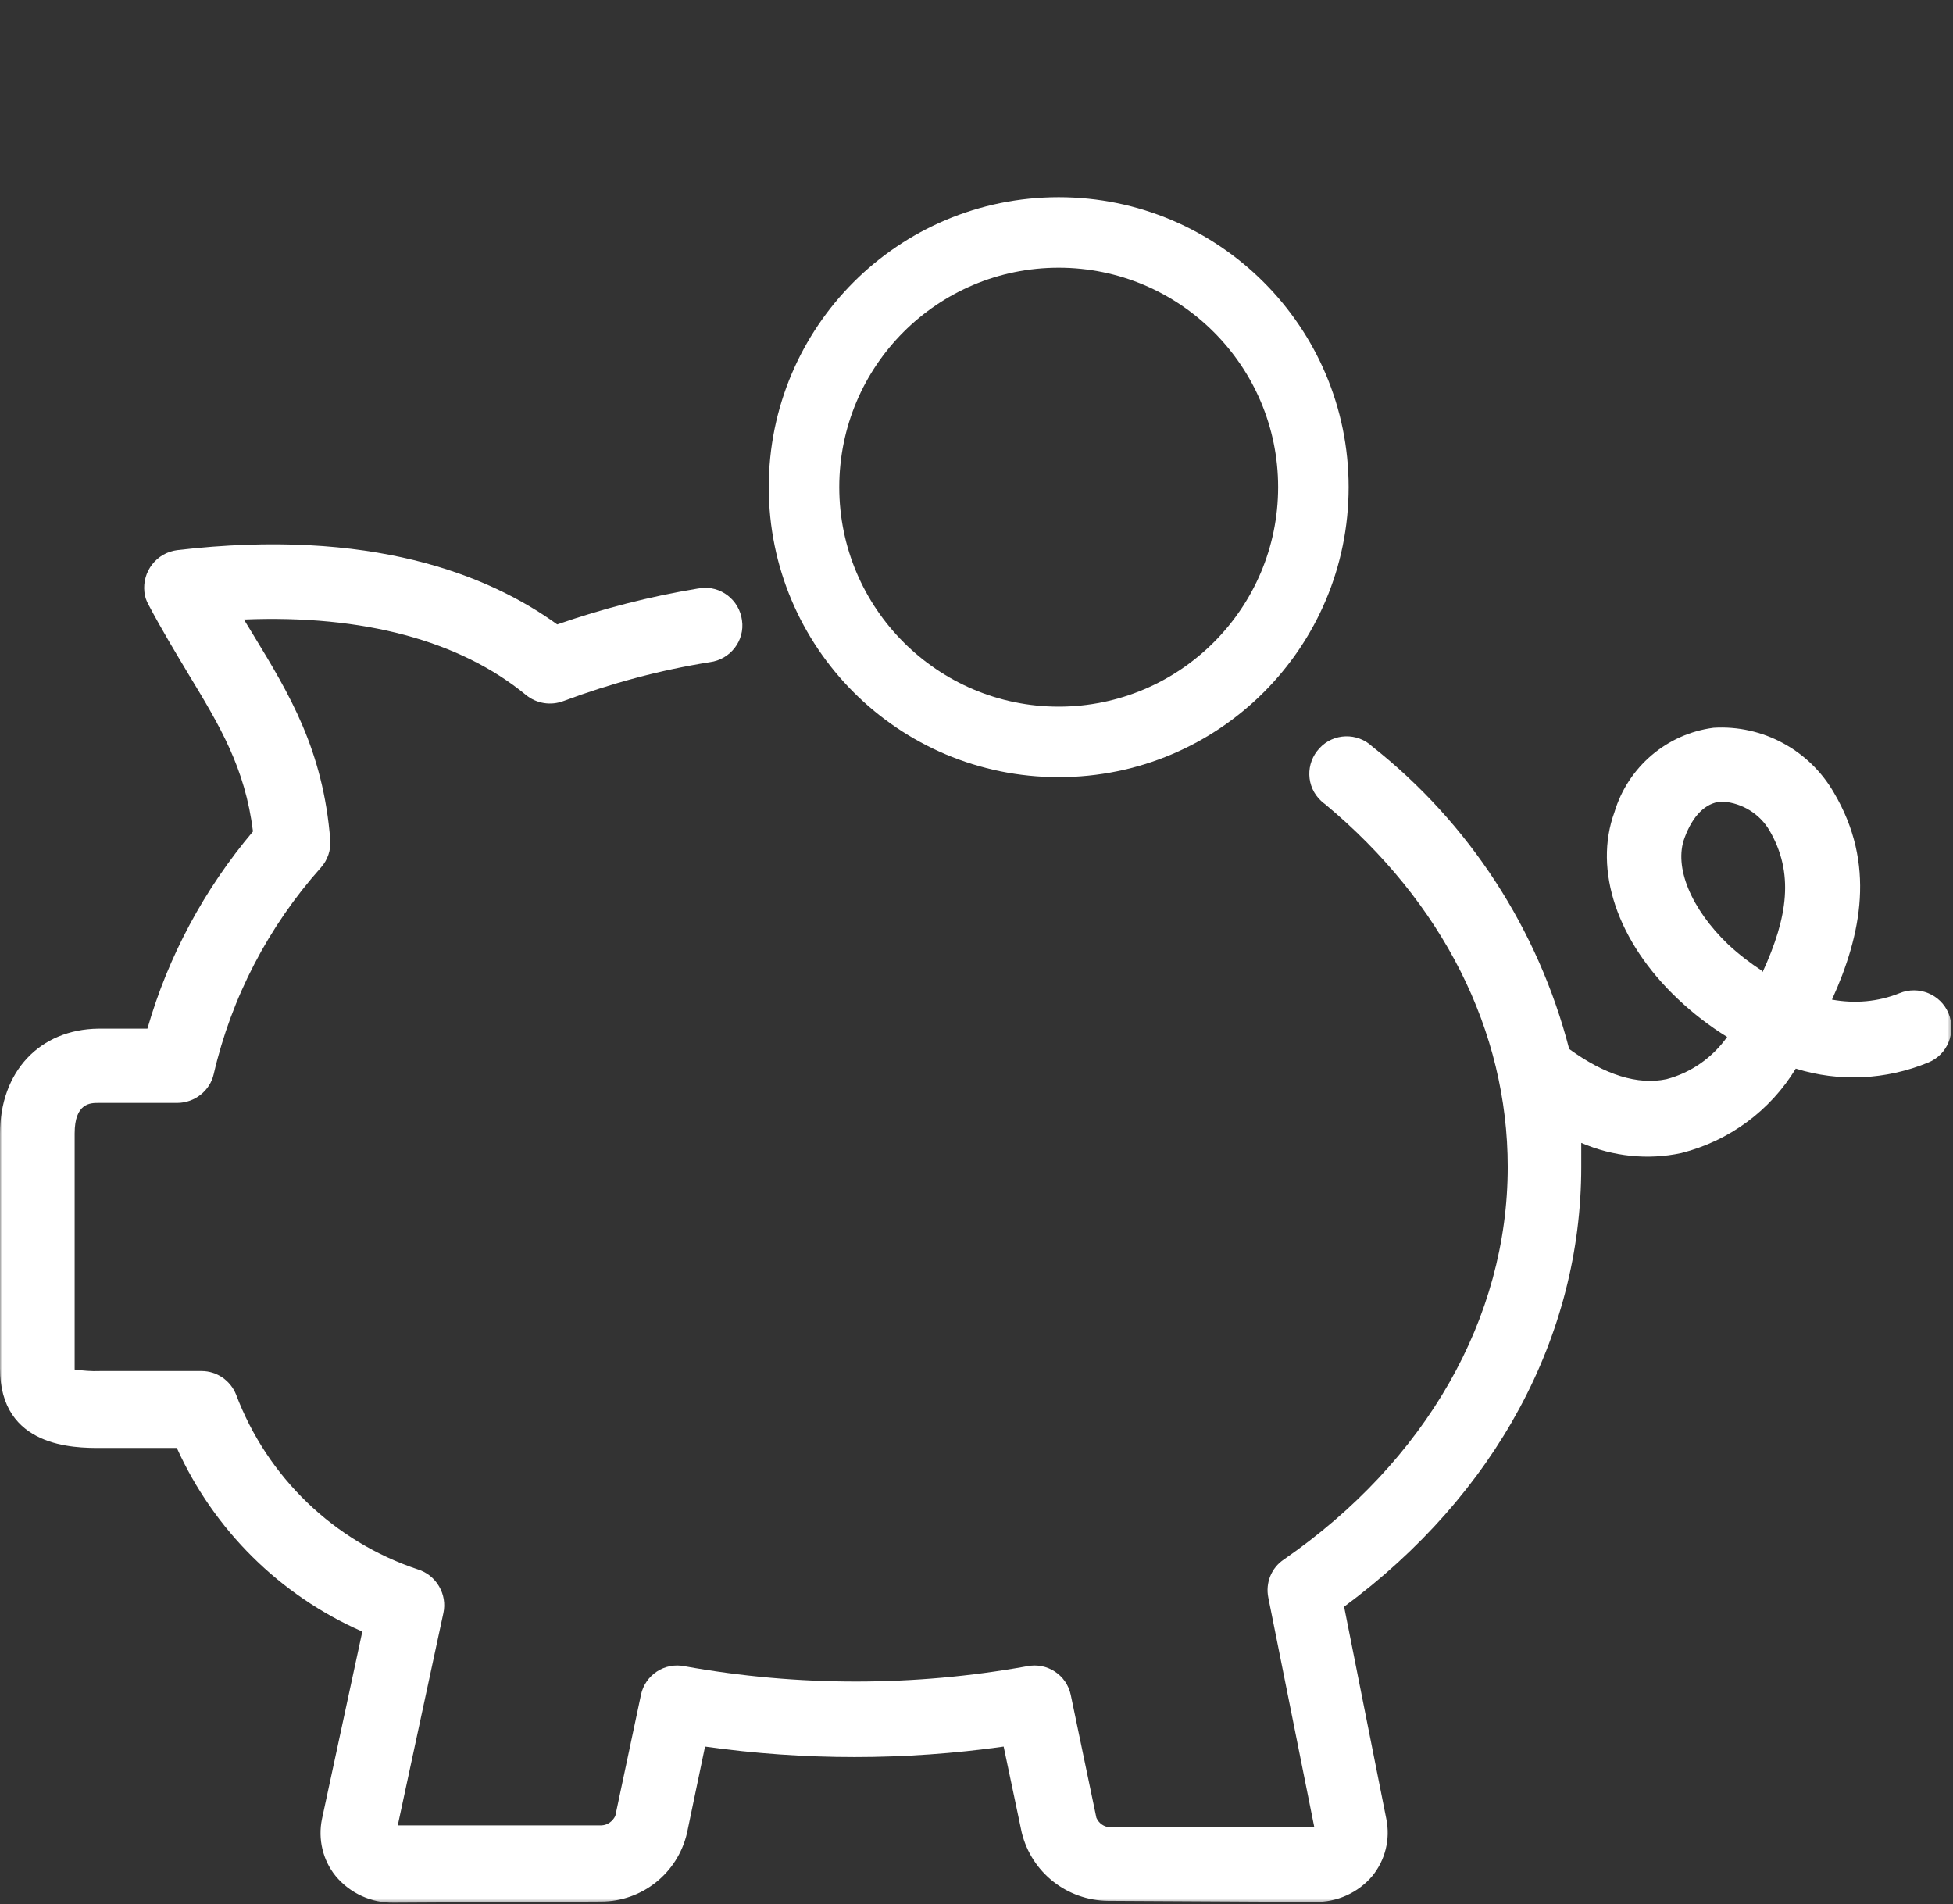 <svg width="518" height="505" viewBox="0 0 518 505" fill="none" xmlns="http://www.w3.org/2000/svg"><rect x="0" y="0" width="518" height="505" fill="#333333" stroke="none"/><mask id="mask0_4213_1284" style="mask-type:luminance" maskUnits="userSpaceOnUse" x="0" y="0" width="518" height="505"><path d="M517.6.0H0V504.6H517.6V0z" fill="#fff"/></mask><g mask="url(#mask0_4213_1284)"><path d="M516.8 268.7C514.7 263.7 508.9 261.3 503.8 263.4 498.1 265.7 491.9 266.2 485.9 265.1 493.7 247.9 497.6 229.1 486.4 210.2c-6.5-11.3-18.9-18-31.9-17.2C442.1 194.6 431.8 203.4 428.2 215.4 422.6 230.7 428.9 249.7 445 264.9 449 268.7 453.4 272.1 458.1 275 454.2 280.5 448.5 284.5 442 286.2 434.4 287.8 425.7 285.1 416.2 278.2 408 246.5 389.7 218.3 364 198 360 194.2 353.7 194.4 350 198.4 346.2 202.4 346.4 208.7 350.4 212.4 350.7 212.7 351.1 213 351.5 213.3c31.1 25.9 48.4 60 48.4 96.2.0 40.1-21.7 78-59.4 104.1C337.2 415.8 335.6 419.8 336.4 423.7l12.2 60.9H294.4C292.8 484.5 291.5 483.6 290.8 482.1L284 449.5C282.9 444.2 277.7 440.8 272.4 441.9 242.4 447.3 211.6 447.3 181.6 441.9 176.3 440.8 171.1 444.2 170 449.5L163.2 481.6C162.5 483 161.2 484 159.6 484.1H105.5l12.1-56.3C118.7 422.8 115.7 417.7 110.8 416.2 88.6 408.8 70.9 391.8 62.6 369.8 61.1 366.1 57.5 363.6 53.5 363.6h-27C24.3 363.7 22 363.5 19.8 363.2V300.6C19.8 292.5 24 292.5 26.1 292.5H47C51.6 292.5 55.7 289.3 56.7 284.8c4.7-20.3 14.5-39.1 28.4-54.7C86.9 228.1 87.8 225.4 87.6 222.8 85.7 198.8 76.7 184 67.2 168.4L64.7 164.3C96.3 163 122 169.9 139.5 184.3 142.3 186.6 146.1 187.2 149.5 185.9 162.1 181.2 175.1 177.7 188.3 175.6 193.7 174.9 197.6 169.9 196.8 164.5 196.1 159.1 191.1 155.2 185.7 156 185.5 156 185.2 156.1 185 156.1 172.3 158.2 159.9 161.4 147.8 165.6 129.5 152.4 98.3 139.9 47 145.9 41.5 146.6 37.7 151.6 38.3 157 38.4 158.2 38.8 159.3 39.4 160.4 43 167.2 46.6 173.1 50 178.8c8.3 13.7 15 24.8 17.1 41.7-12.9 15.3-22.5 33.1-28 52.3h-13C10.5 273 0 284.2.0 300.7v62.2C0 384 19.9 384 26.5 384H46.9c9.8 21.7 27.3 39.1 49.2 48.7L85.4 482.4C84.3 487.7 85.6 493.3 89 497.5 92.8 502.1 98.5 504.7 104.5 504.6L159.4 504.3c10.9.0 20.3-7.5 22.8-18.1L187 463.2C213.3 466.9 240 466.9 266.2 463.2L271 486C273.6 496.6 283 504 293.9 504.1L348.7 504.4C354.6 504.5 360.2 502 364 497.5 367.4 493.3 368.8 487.8 367.7 482.4l-11.2-56.3c40.2-29.7 62.9-71.8 62.9-116.6V303.1C427.8 306.7 437 307.7 445.9 305.8 458.6 302.6 469.5 294.6 476.3 283.4 487.8 287 500.2 286.4 511.4 281.8 516.6 279.7 518.9 273.8 516.8 268.7zm-49.4-11.2C464.2 255.4 461.2 253.1 458.4 250.5 448.5 241 443.9 229.9 446.8 222.2 449 216.2 452.4 213 456.3 212.6H457.1C462.1 213 466.7 215.8 469.3 220.2 475.9 231.5 474.2 243.2 467.5 257.8L467.4 257.5z" fill="#fff"/><path d="M280.8 52.3c-42.5.0-76.9 34.4-76.9 76.9.0 42.5 34.4 76.9 76.9 76.9s76.9-34.4 76.9-76.9c0-42.5-34.5-76.9-76.9-76.9zM339 129.2c0 32.1-26.1 58.2-58.2 58.2-32.1.0-58.2-26.1-58.2-58.2.0-32.1 26-58.2 58.2-58.2 32.1.0 58.2 26.1 58.2 58.2z" fill="#fff"/></g></svg>